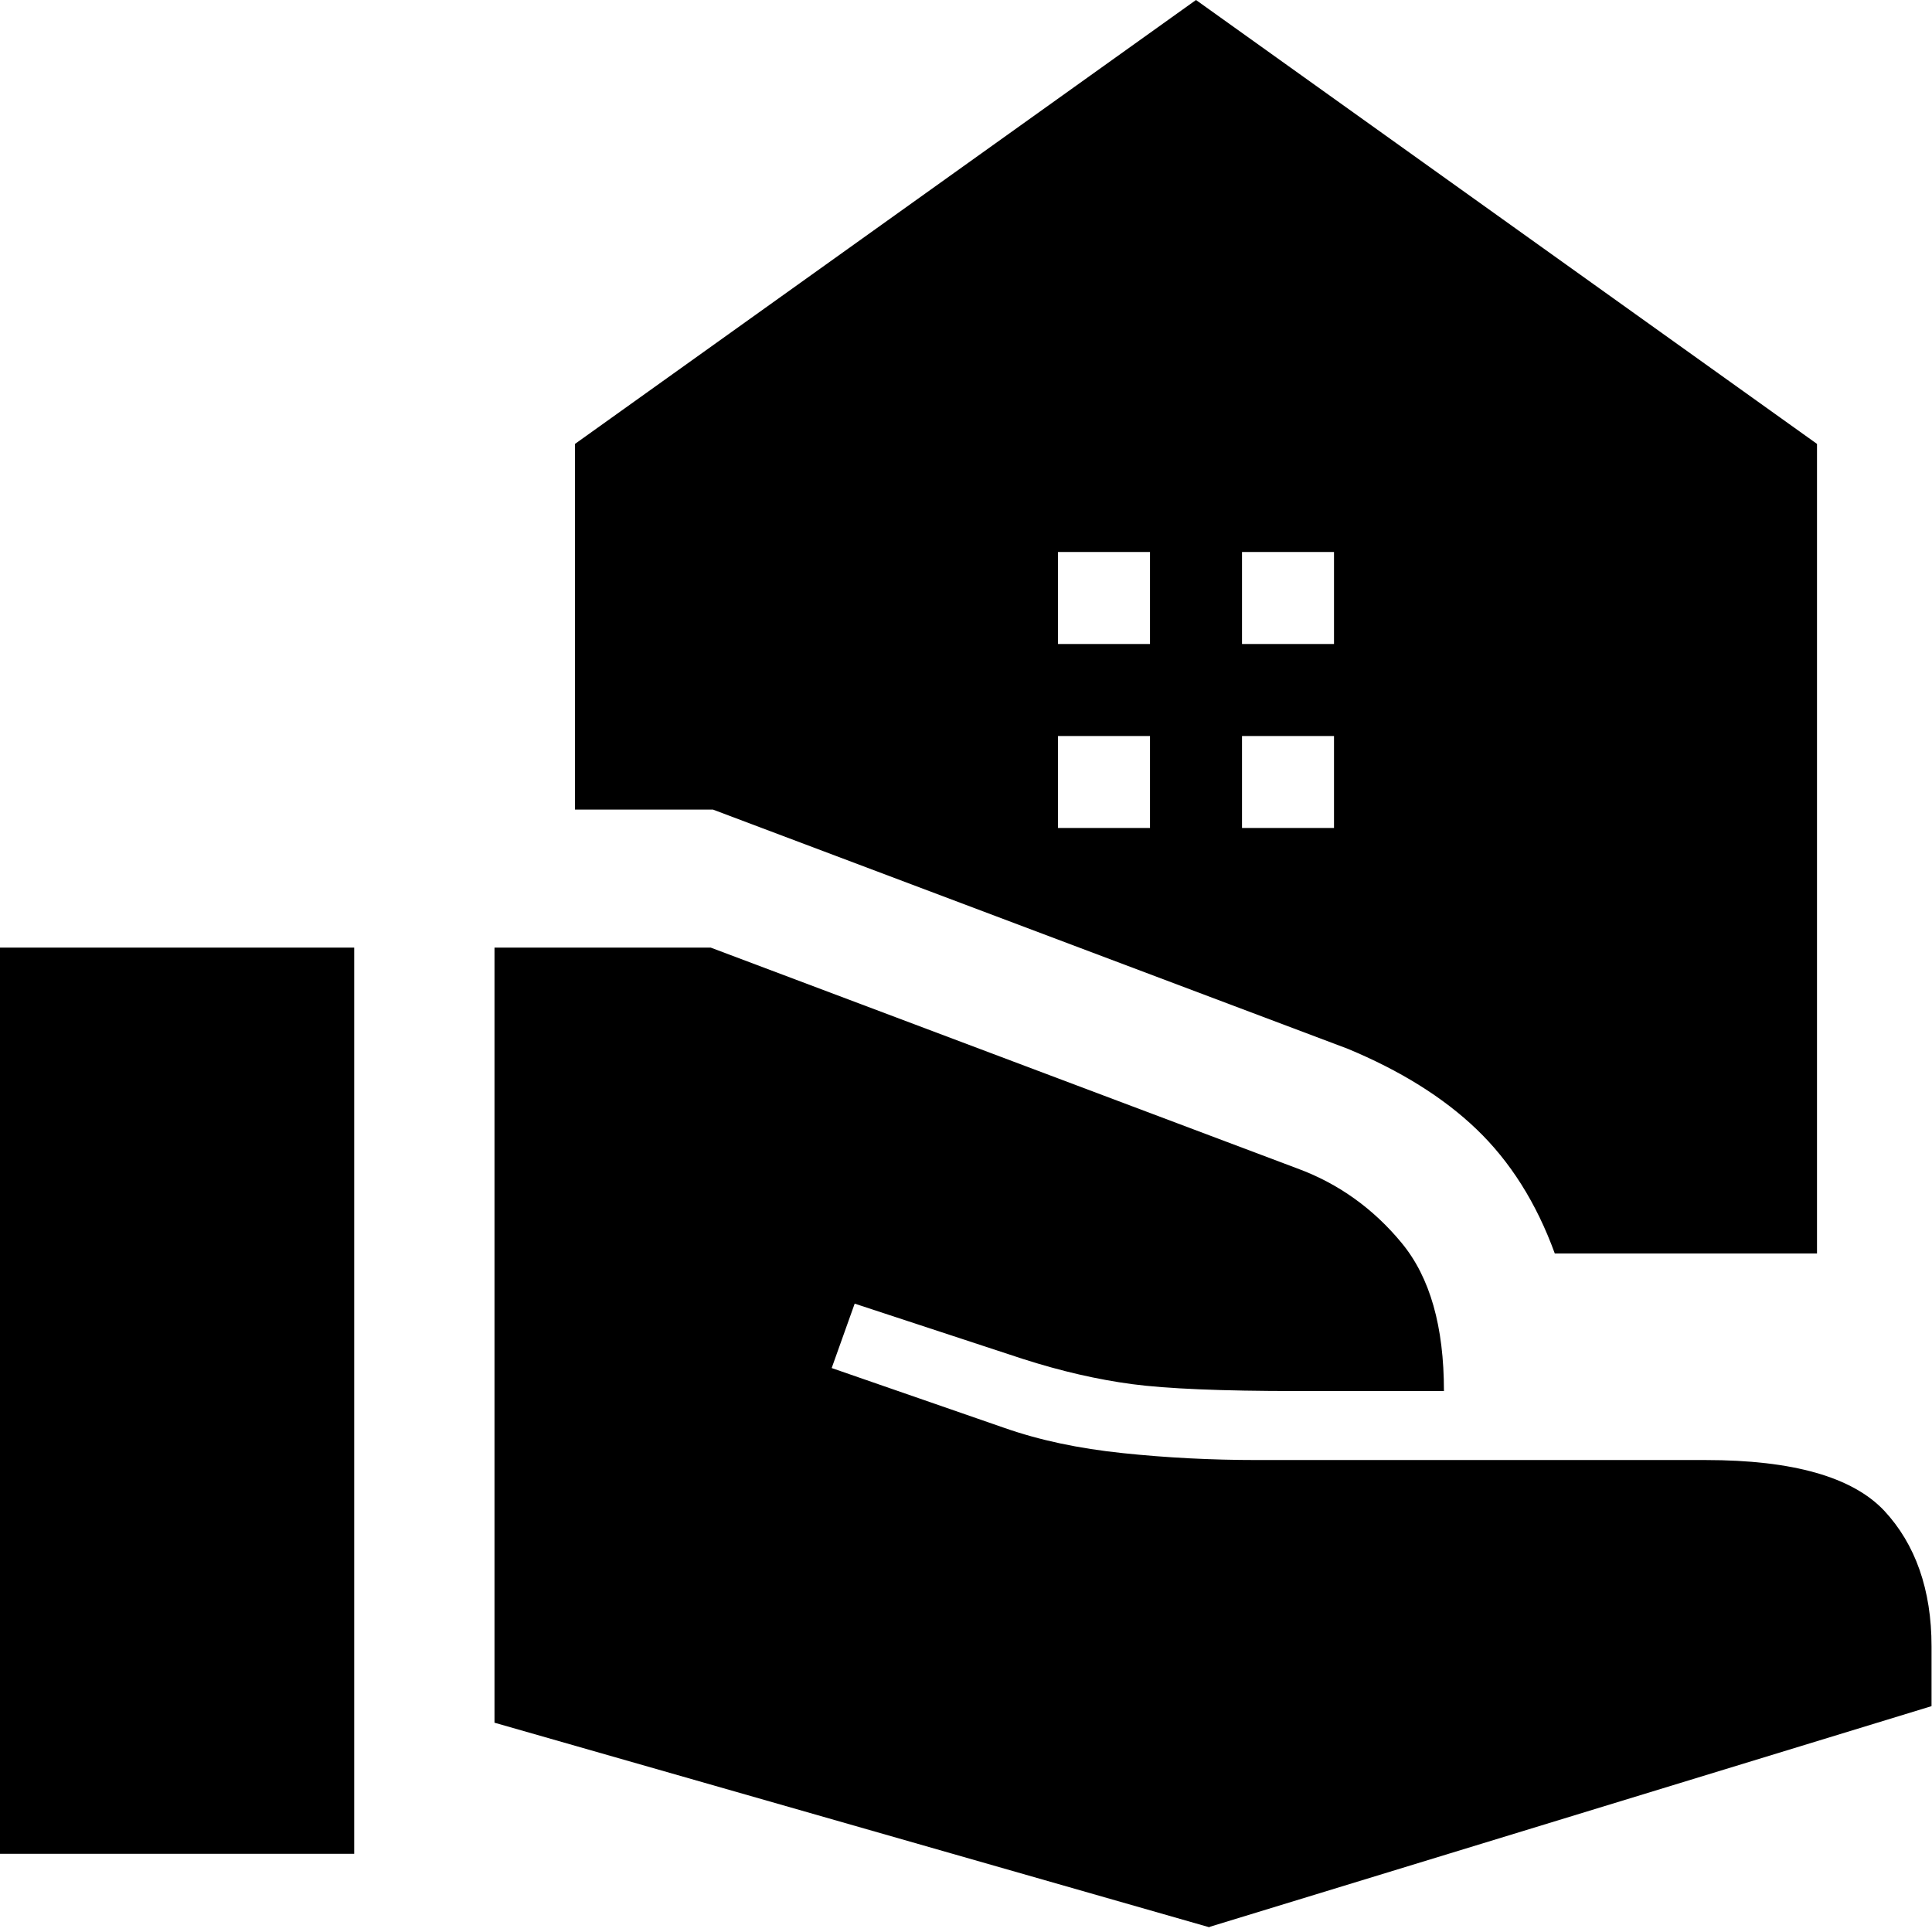<svg width="42" height="42" viewBox="0 0 42 42" fill="none" xmlns="http://www.w3.org/2000/svg">
<path d="M27 14H29V12H27V14ZM23 14H25V12H23V14ZM26.3 41.9L10.75 37.45V20.6H15.45L28.2 25.4C29.1 25.73 29.86 26.28 30.47 27.02C31.09 27.77 31.39 28.84 31.39 30.24H28.19C26.56 30.24 25.36 30.19 24.61 30.09C23.86 29.99 23.07 29.81 22.23 29.54L18.58 28.34L18.08 29.74L21.83 31.04C22.6 31.31 23.45 31.49 24.41 31.59C25.36 31.69 26.33 31.74 27.33 31.74H37.08C38.98 31.74 40.27 32.11 40.96 32.84C41.64 33.57 41.99 34.56 41.99 35.79V37.09L26.29 41.89L26.3 41.9ZM0 40.3V20.6H7.7V40.3H0ZM33.8 27.25C33.4 26.15 32.83 25.25 32.1 24.55C31.37 23.85 30.43 23.27 29.3 22.8L15.5 17.6H12.5V9.65L26 0L39.5 9.65V27.25H33.8V27.25ZM27 18H29V16H27V18ZM23 18H25V16H23V18Z" fill="black"/>
</svg>
